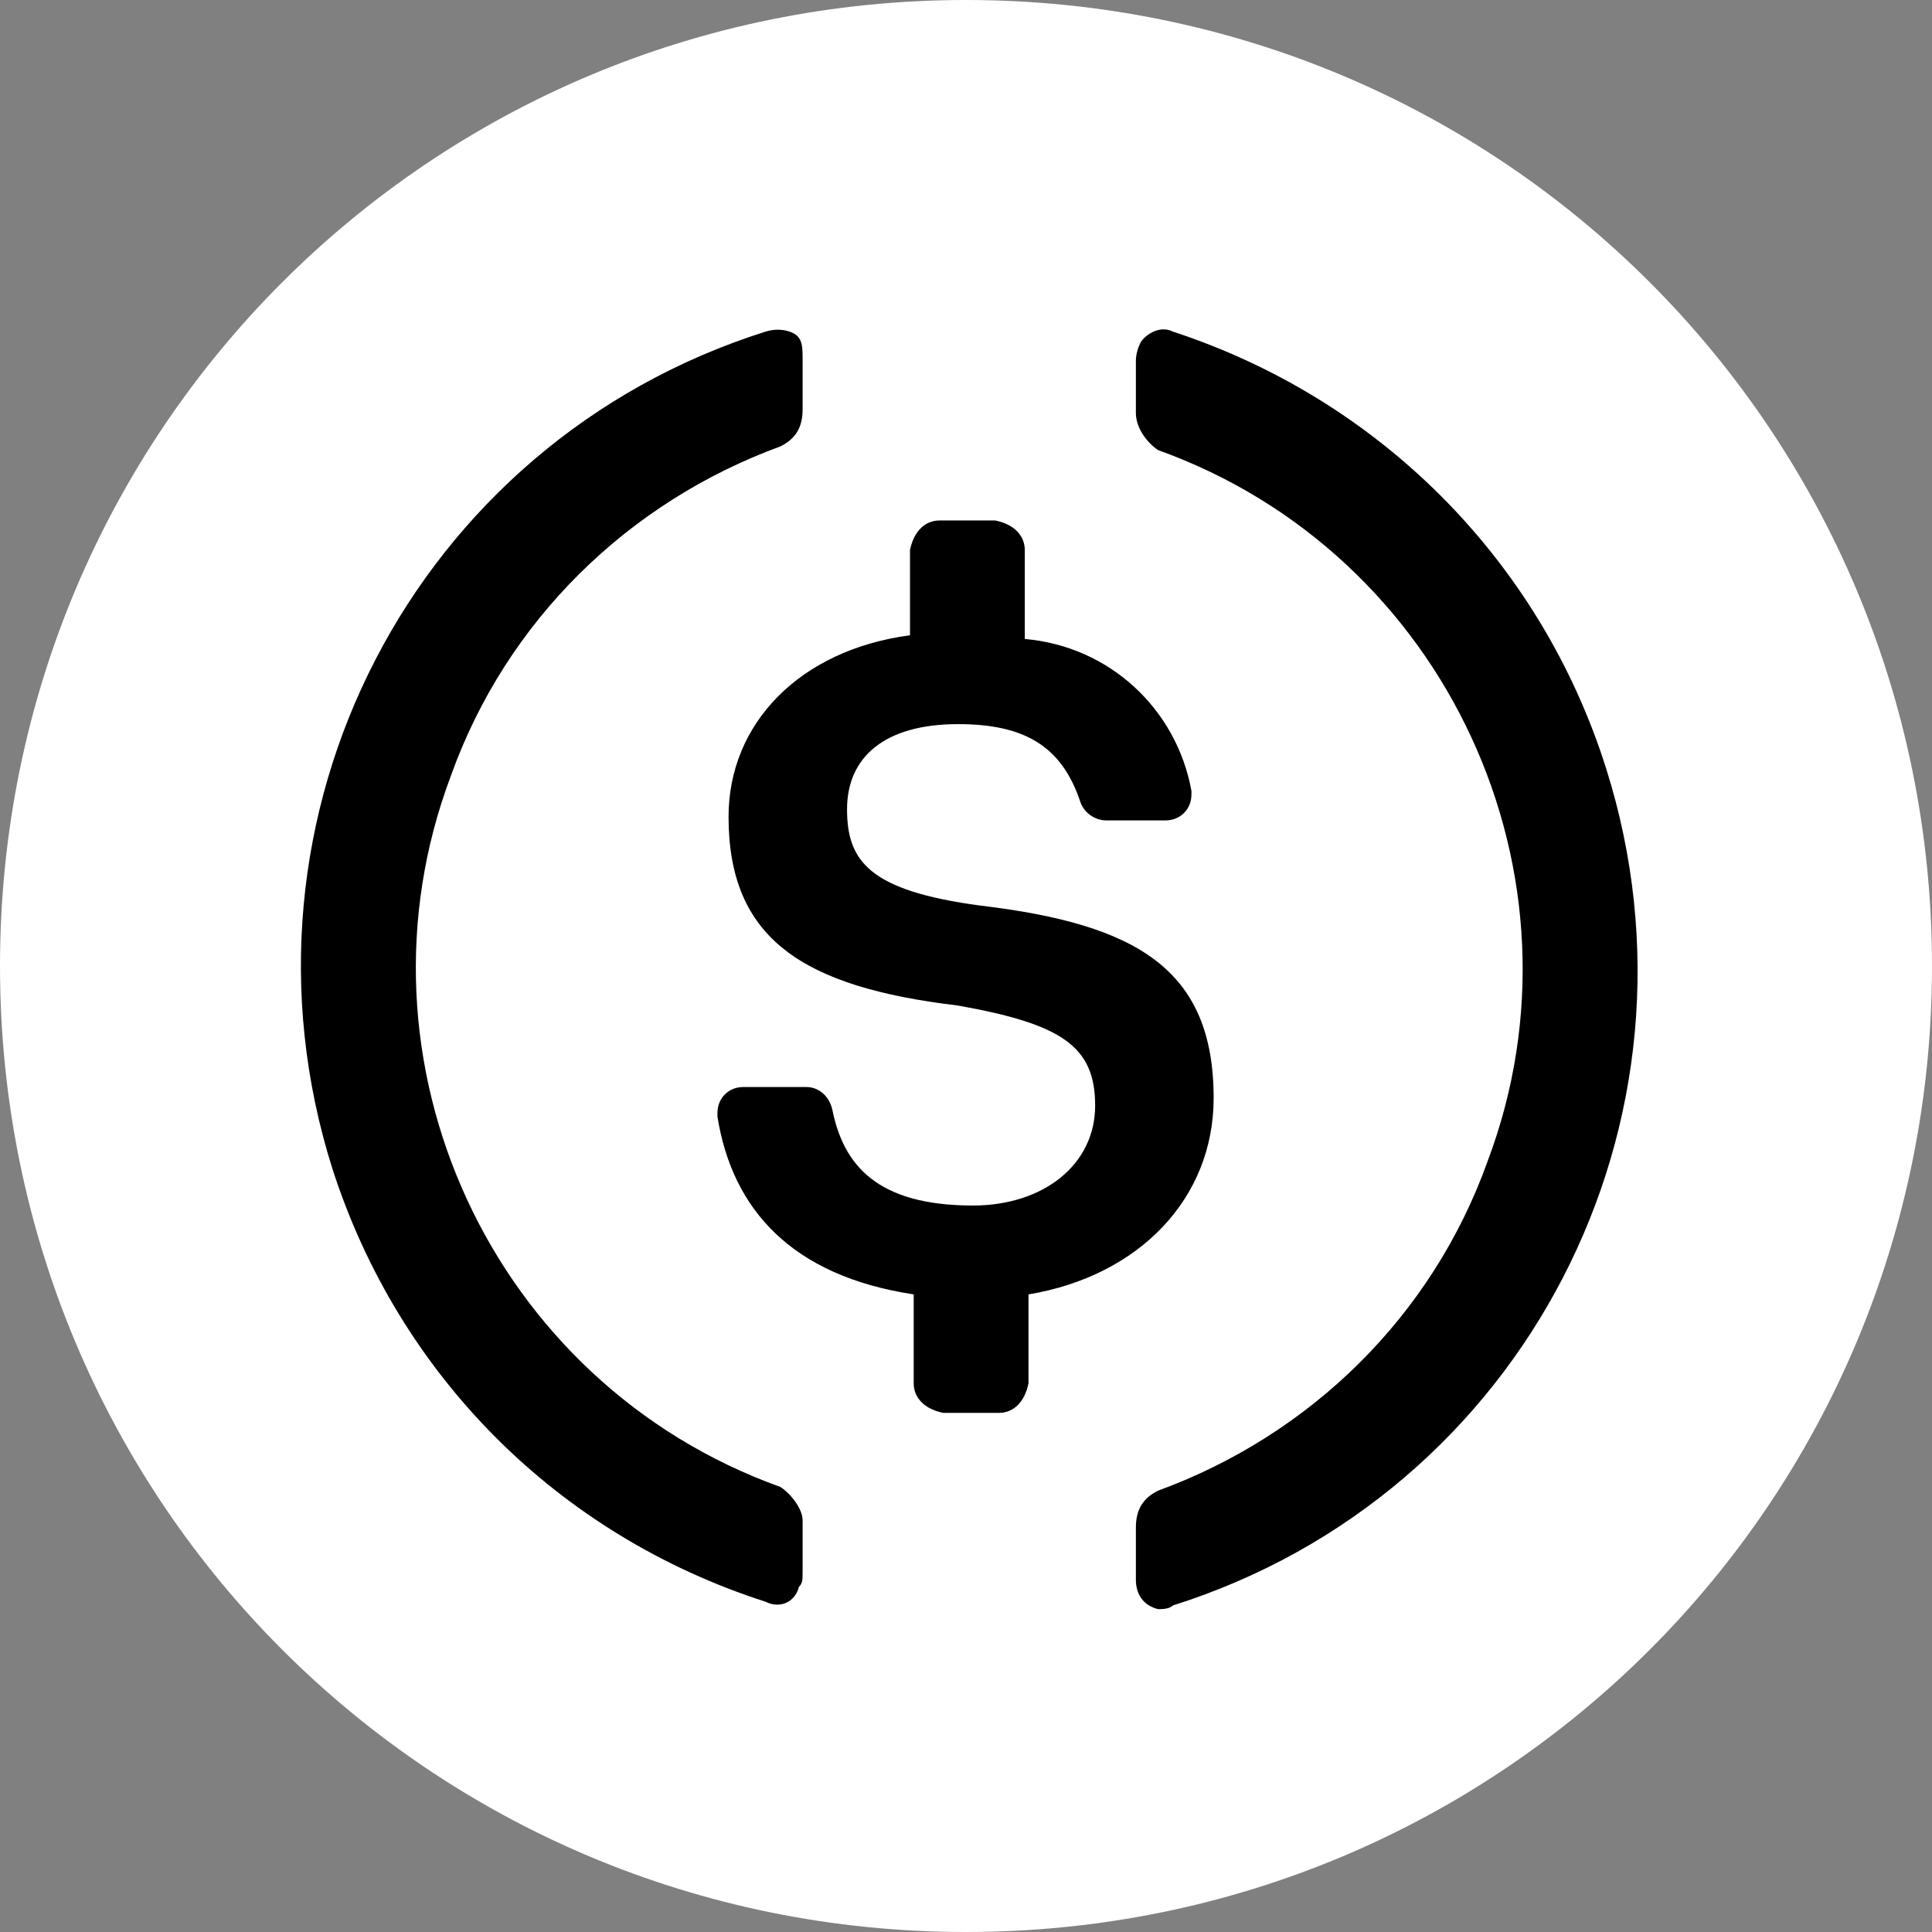 <svg width="50" height="50" viewBox="0 0 50 50" xmlns="http://www.w3.org/2000/svg" style="fill-rule:evenodd;clip-rule:evenodd;stroke-linejoin:round;stroke-miterlimit:2;">
    <rect x="0" y="0" width="50" height="50" fill="#808080" stroke="none"/>
    <g transform="matrix(0.025,0,0,0.025,0,0)">
        <path d="M1000,2000C1554.17,2000 2000,1554.17 2000,1000C2000,445.83 1554.17,0 1000,0C445.83,0 0,445.83 0,1000C0,1554.17 445.83,2000 1000,2000Z" style="fill:white;fill-rule:nonzero;"/>
    </g>
  <g transform="matrix(0.023,0,0,0.023,2.084,1.778)">
        <path d="M1275,1158.33C1275,1270.83 1191.67,1358.33 1066.67,1379.17L1066.67,1479.17C1062.5,1500 1050,1512.5 1033.33,1512.5L970.83,1512.5C950,1508.33 937.5,1495.83 937.5,1479.17L937.5,1379.17C800,1358.33 733.33,1283.33 716.67,1179.17L716.67,1175C716.67,1158.33 729.17,1145.83 745.83,1145.83L816.67,1145.83C829.17,1145.83 841.67,1154.17 845.83,1170.83C858.33,1233.33 895.83,1279.17 1004.17,1279.17C1083.33,1279.17 1141.67,1233.34 1141.67,1166.67C1141.67,1100 1104.17,1075 987.5,1054.17C812.5,1033.33 729.17,979.17 729.17,841.67C729.17,737.5 808.33,654.17 933.33,637.5L933.33,541.67C937.5,520.83 950,508.33 966.67,508.33L1029.17,508.33C1050,512.5 1062.5,525 1062.5,541.67L1062.5,641.67C1158.33,650 1233.33,720.83 1250,812.5L1250,816.67C1250,833.33 1237.5,845.83 1220.83,845.83L1154.17,845.83C1141.67,845.83 1129.17,837.5 1125,825C1104.17,762.5 1062.5,737.5 987.5,737.5C904.17,737.5 862.5,774.99 862.5,833.33C862.5,891.67 887.5,925 1012.5,941.67C1187.5,962.5 1275,1012.5 1275,1158.33ZM787.5,1595.83C800,1604.17 812.5,1620.83 812.5,1633.33L812.5,1691.67C812.5,1700 812.5,1704.17 808.33,1708.33C804.17,1725 787.5,1733.33 770.83,1725C537.5,1650 358.33,1470.83 283.33,1237.5C158.33,841.67 375,420.83 770.83,295.83C781.005,292.617 789.697,293.662 794.513,294.864C811.183,299.024 812.5,308.33 812.5,325L812.5,383.33C812.5,404.17 804.17,416.67 787.5,425C616.67,487.5 479.17,620.83 416.67,795.83C295.83,1116.67 462.5,1479.17 787.5,1595.83ZM1229.17,295.83C1458.33,370.83 1641.67,550 1716.67,787.5C1841.67,1183.33 1625,1604.17 1229.17,1729.17C1225,1733.33 1216.67,1733.33 1212.5,1733.33C1195.83,1729.17 1187.5,1716.67 1187.5,1700L1187.5,1641.67C1187.5,1620.83 1195.83,1608.33 1212.5,1600C1383.33,1537.5 1520.83,1404.17 1583.33,1229.17C1704.17,908.33 1537.5,545.83 1212.5,429.17C1200,420.83 1187.5,404.17 1187.5,387.5L1187.5,329.17C1187.5,320.83 1190.05,313.55 1192.67,308.294C1195.79,302.03 1212.5,287.5 1229.17,295.83Z"/>
    </g>
</svg>

